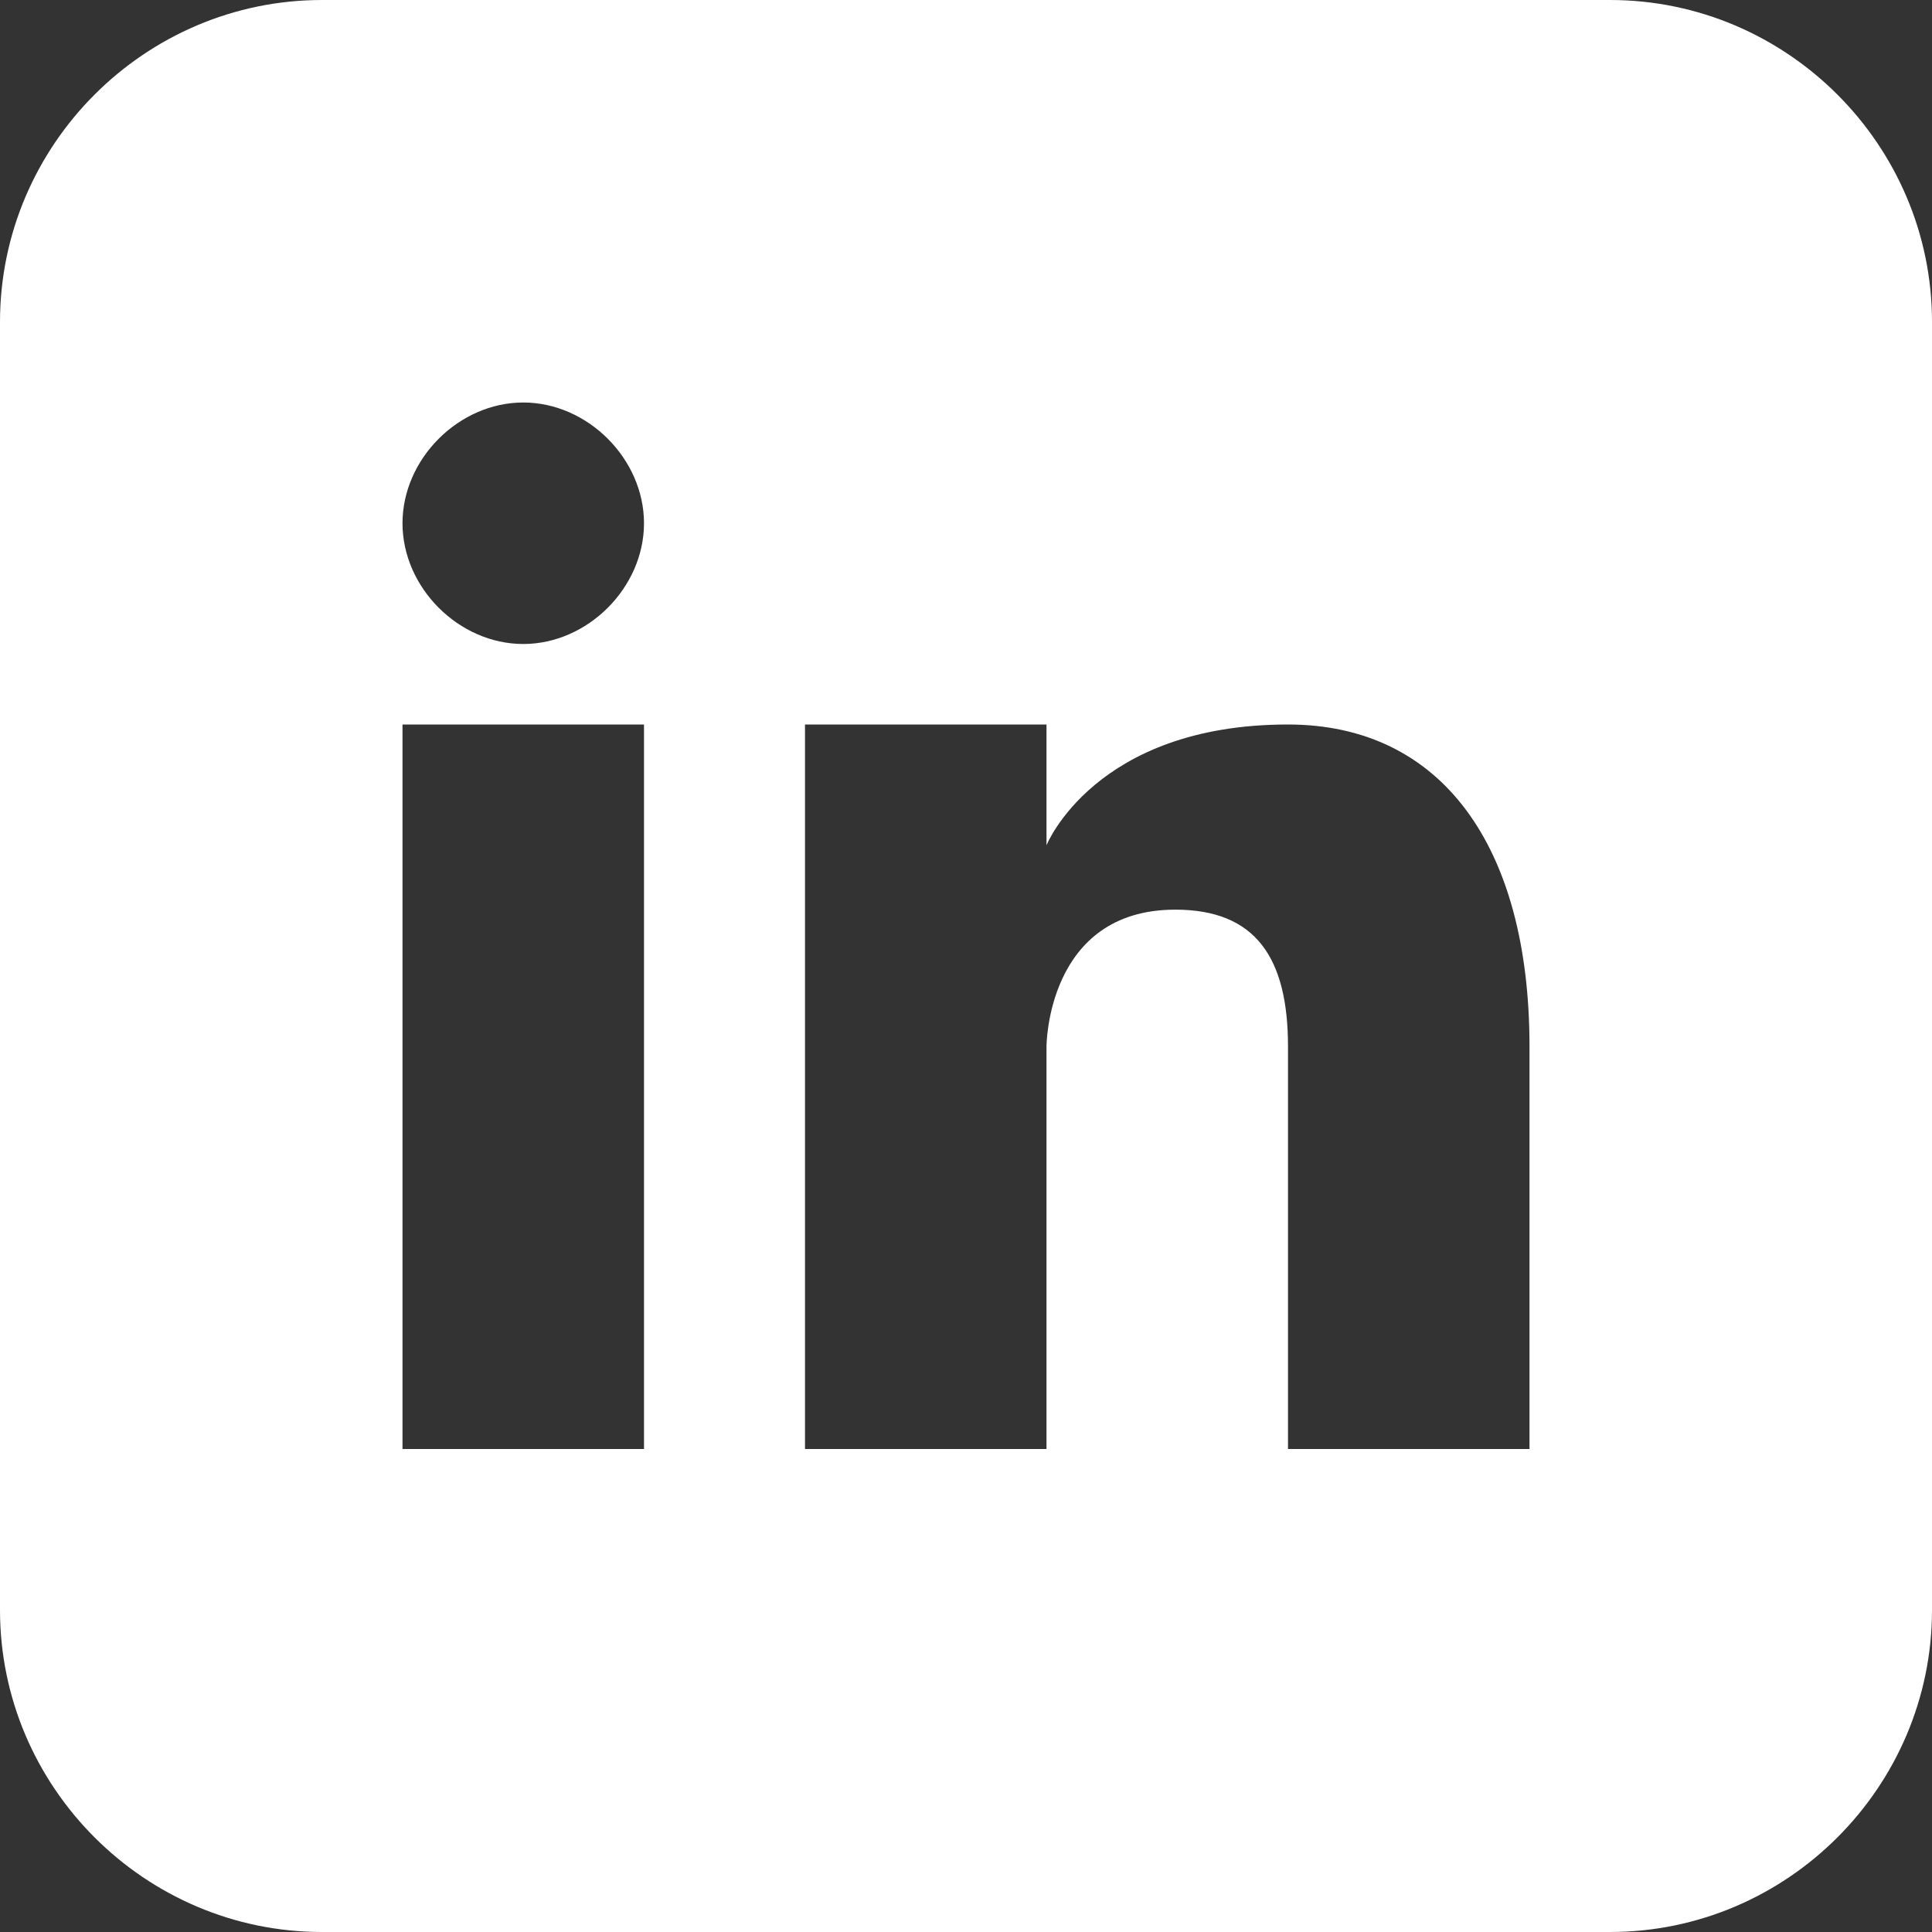 <?xml version="1.0" encoding="utf-8"?>
<!-- Generator: Adobe Illustrator 19.2.1, SVG Export Plug-In . SVG Version: 6.00 Build 0)  -->
<svg version="1.1" id="Layer_1" xmlns="http://www.w3.org/2000/svg" xmlns:xlink="http://www.w3.org/1999/xlink" x="0px" y="0px"
	 viewBox="0 0 24 24" style="enable-background:new 0 0 24 24;" xml:space="preserve">
<rect x="0" y="0" width="24" height="24" fill="#333333" stroke="none"/>
<style type="text/css">
	.st0{ fill: #fff; }
</style>
<path class="st0" d="M20,24H4c-2.2,0-4-1.8-4-4V4c0-2.2,1.8-4,4-4h16c2.2,0,4,1.8,4,4v16C24,22.2,22.2,24,20,24z M6.5,5
	C5.7,5,5,5.7,5,6.5C5,7.3,5.7,8,6.5,8C7.3,8,8,7.3,8,6.5C8,5.7,7.3,5,6.5,5z M8,9H5v9h3V9z M19,13c0-2.5-1.1-4-3-4
	c-2.4,0-3,1.5-3,1.5V9h-3v9h3v-5c0,0,0-1.7,1.6-1.7c1,0,1.4,0.6,1.4,1.7v5h3V13z"/>
</svg>

